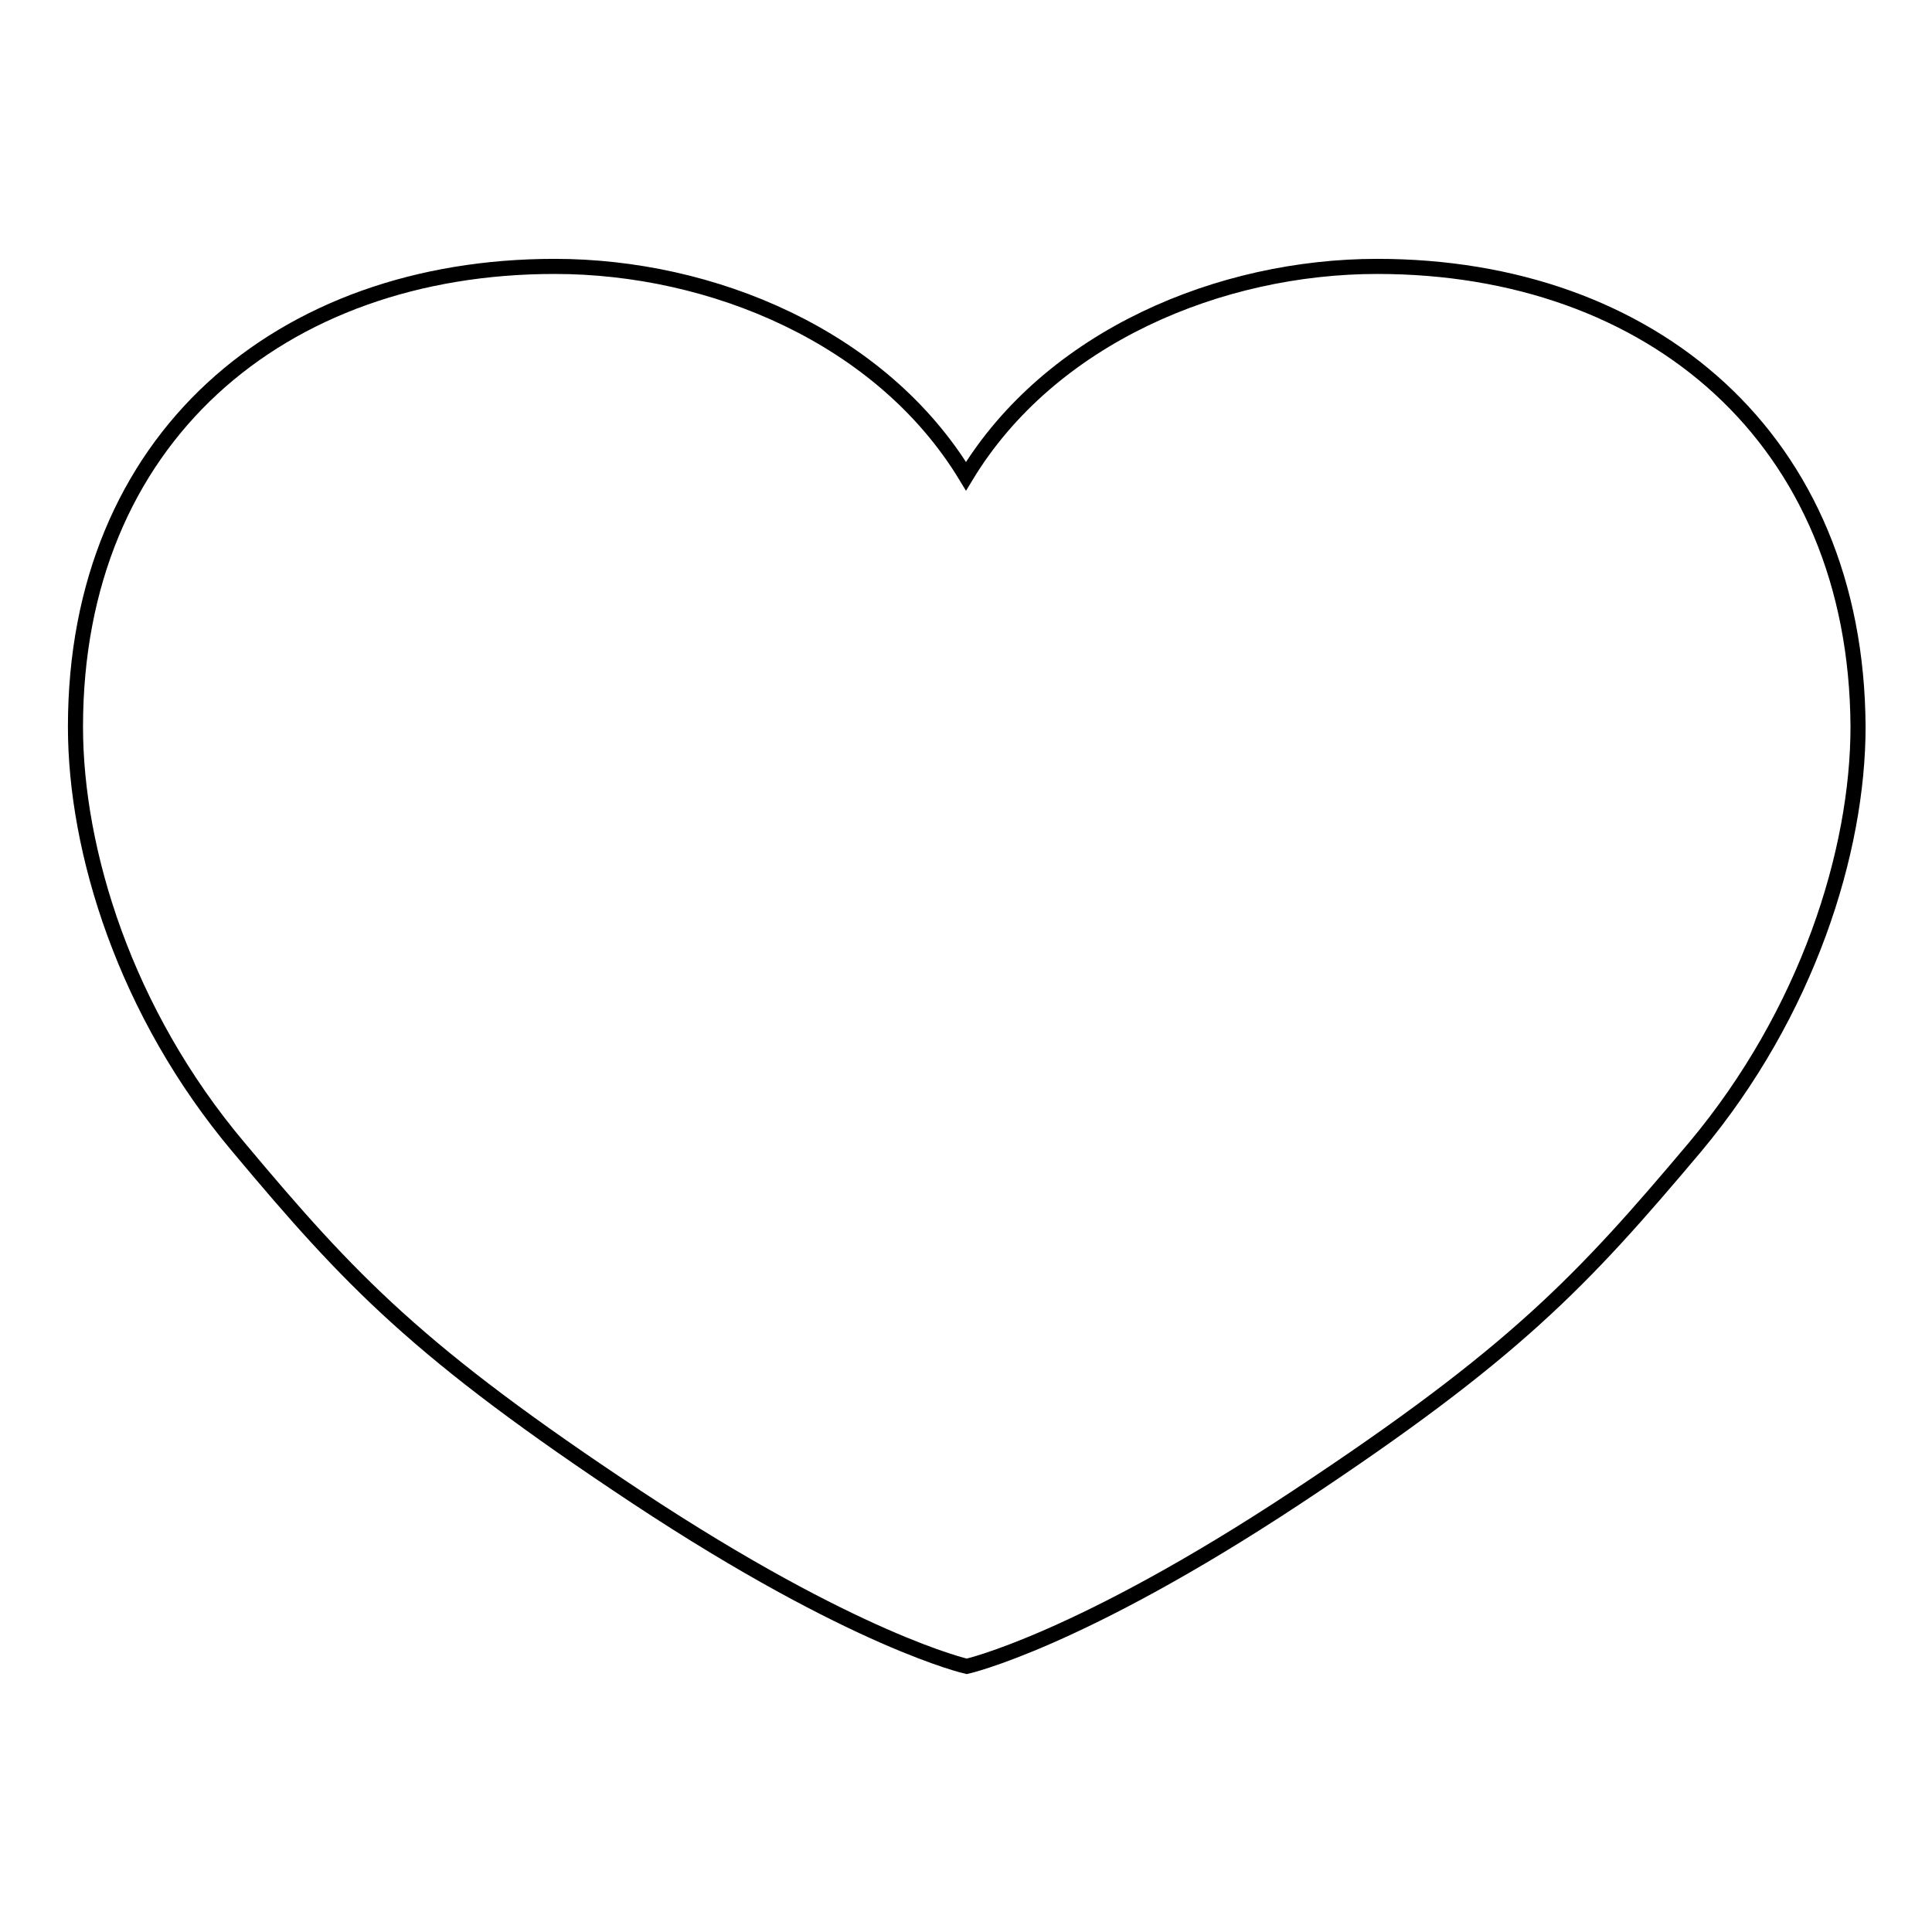 <?xml version="1.0" encoding="utf-8"?>
<!-- Svg Vector Icons : http://www.onlinewebfonts.com/icon -->
<!DOCTYPE svg PUBLIC "-//W3C//DTD SVG 1.1//EN" "http://www.w3.org/Graphics/SVG/1.1/DTD/svg11.dtd">
<svg version="1.1" xmlns="http://www.w3.org/2000/svg" xmlns:xlink="http://www.w3.org/1999/xlink" x="0px" y="0px" viewBox="0 0 256 256" enable-background="new 0 0 256 256" xml:space="preserve">
<g> <path stroke-width="2" fill-opacity="0" stroke="#000000"  d="M182.5,35.3c-20.8,0-43.3,9.3-54.5,27.8c-11.2-18.5-33.7-27.8-54.5-27.8c-36.3,0-63.5,22.8-63.5,61 c0,16.5,6.6,37.9,21.6,55.7c14.9,17.8,23.8,27.2,52.8,46.4c28.9,19.1,43.7,22.4,43.7,22.4s14.8-3.3,43.7-22.4 c28.9-19.1,37.8-28.6,52.8-46.4c14.9-17.8,21.6-39.2,21.6-55.7C246,58.1,218.8,35.3,182.5,35.3z"/></g>
</svg>